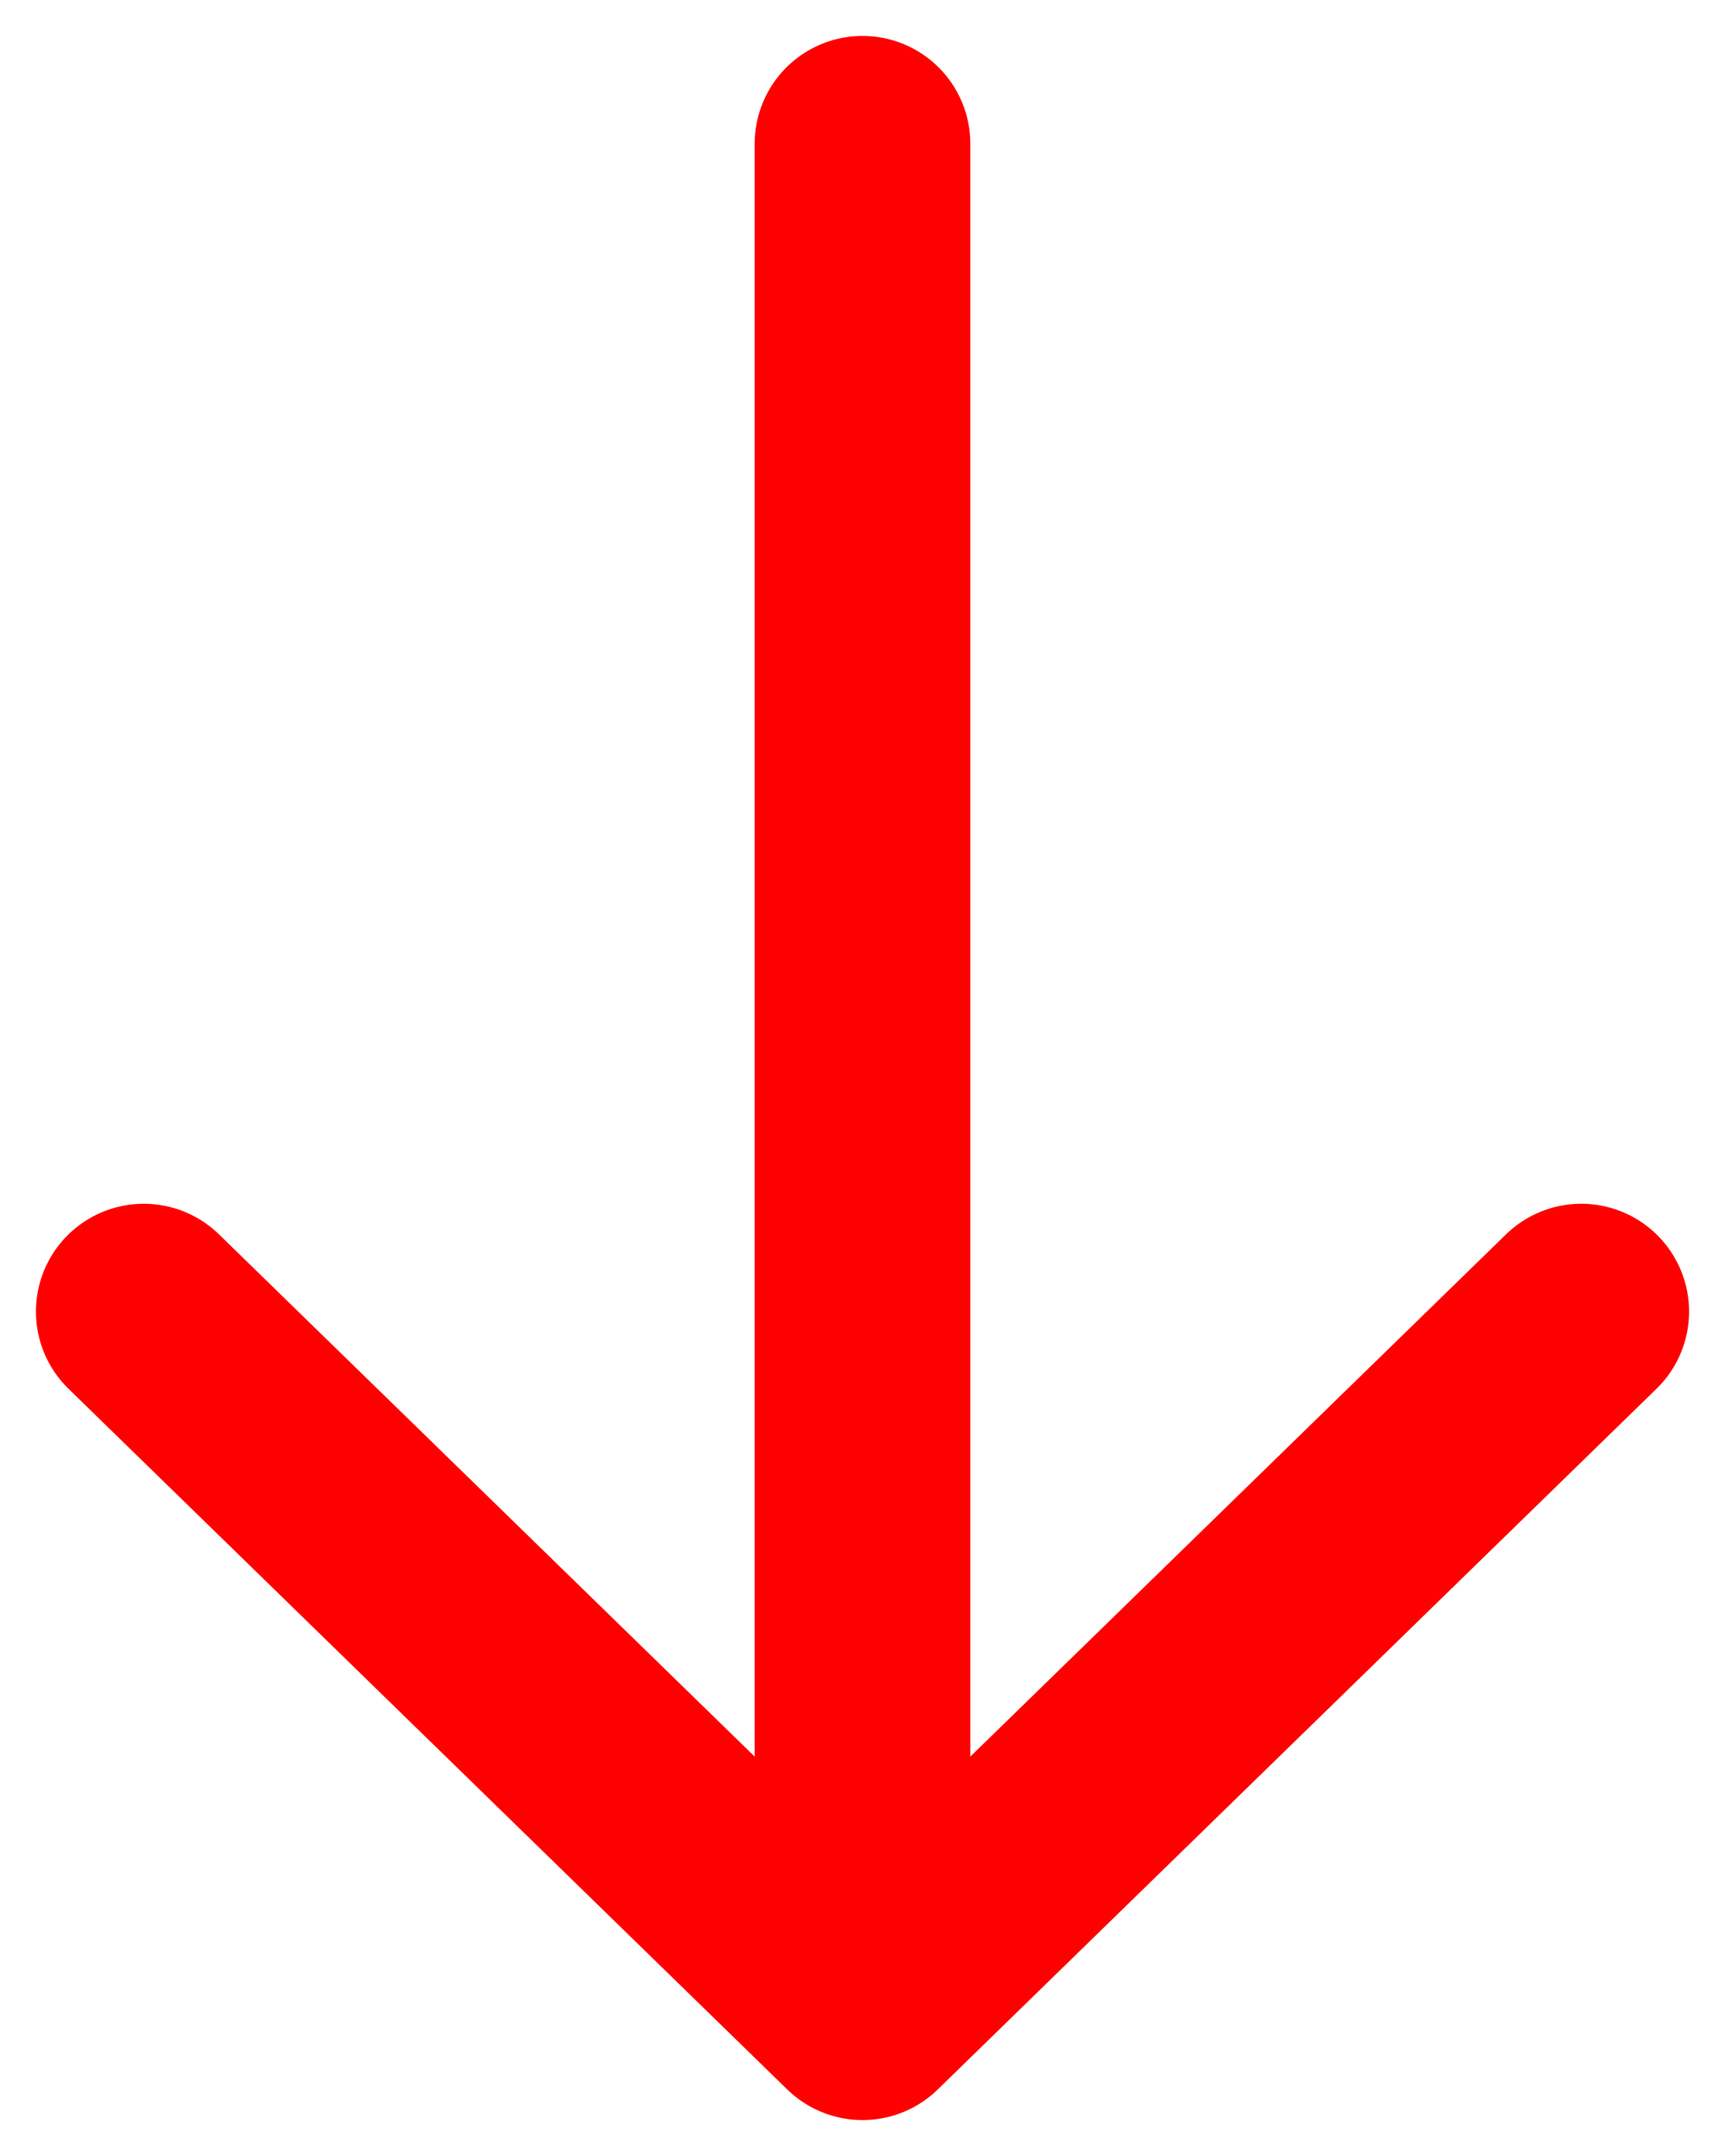 <svg width="12" height="15" viewBox="0 0 12 15" fill="none" xmlns="http://www.w3.org/2000/svg">
<path d="M6 1V14M6 14L1 9.125M6 14L11 9.125" stroke="#FF0000" stroke-width="1.5" stroke-linecap="round" stroke-linejoin="round"/>
</svg>
